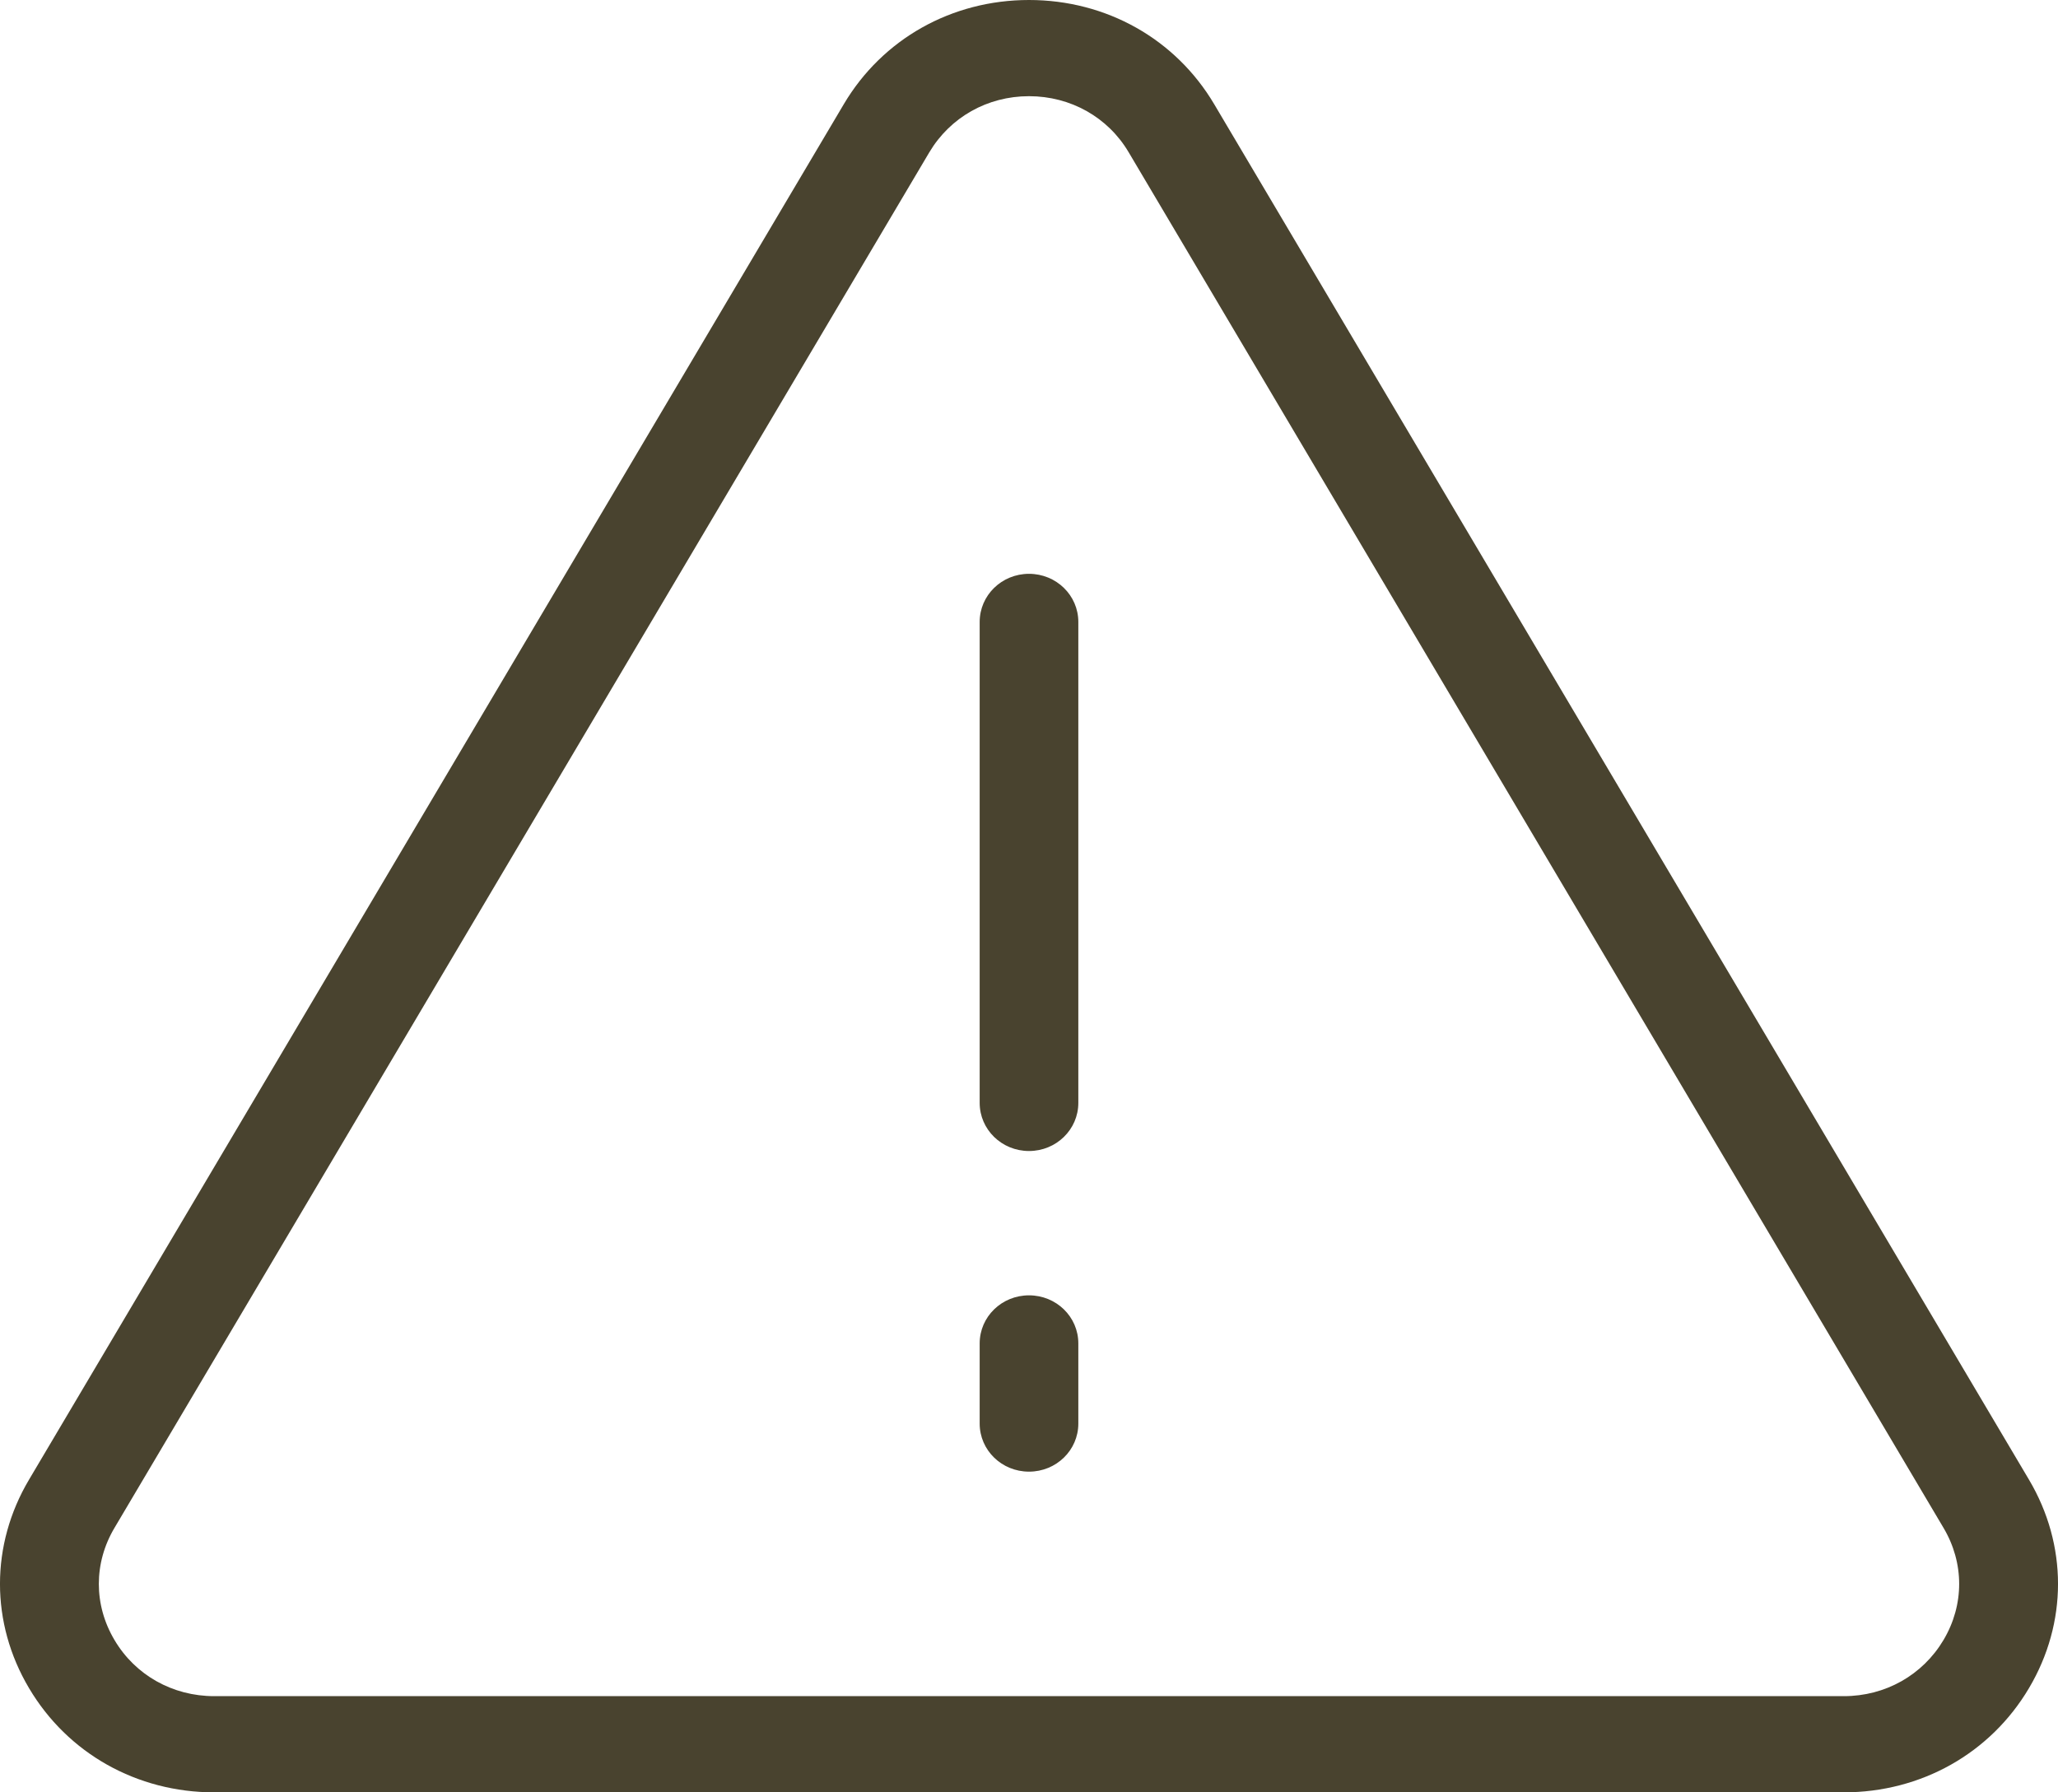 <?xml version="1.0" encoding="UTF-8"?> <svg xmlns="http://www.w3.org/2000/svg" width="31" height="27" viewBox="0 0 31 27" fill="none"> <path d="M15.5 0C14.335 0 13.292 0.587 12.71 1.57L0.437 22.29C-0.146 23.273 -0.146 24.447 0.437 25.43C1.019 26.413 2.062 27 3.227 27H27.773C28.938 27 29.981 26.413 30.563 25.43C31.146 24.447 31.146 23.273 30.563 22.29L18.29 1.57C17.708 0.587 16.665 -2.41526e-07 15.5 0ZM15.5 1.449C16.127 1.449 16.69 1.766 17.002 2.295L29.275 23.015C29.59 23.544 29.59 24.177 29.275 24.706C28.96 25.234 28.4 25.551 27.773 25.551H3.227C2.6 25.551 2.037 25.234 1.725 24.706C1.41 24.177 1.41 23.544 1.725 23.015L13.998 2.295C14.313 1.766 14.873 1.449 15.5 1.449ZM15.5 8.644C15.089 8.644 14.757 8.968 14.757 9.369V16.614C14.757 17.015 15.089 17.339 15.5 17.339C15.911 17.339 16.243 17.015 16.243 16.614V9.369C16.243 8.968 15.911 8.644 15.5 8.644ZM15.5 19.513C15.089 19.513 14.757 19.836 14.757 20.237V21.445C14.757 21.846 15.089 22.169 15.5 22.169C15.911 22.169 16.243 21.846 16.243 21.445V20.237C16.243 19.836 15.911 19.513 15.5 19.513Z" fill="#49432F"></path> </svg> 